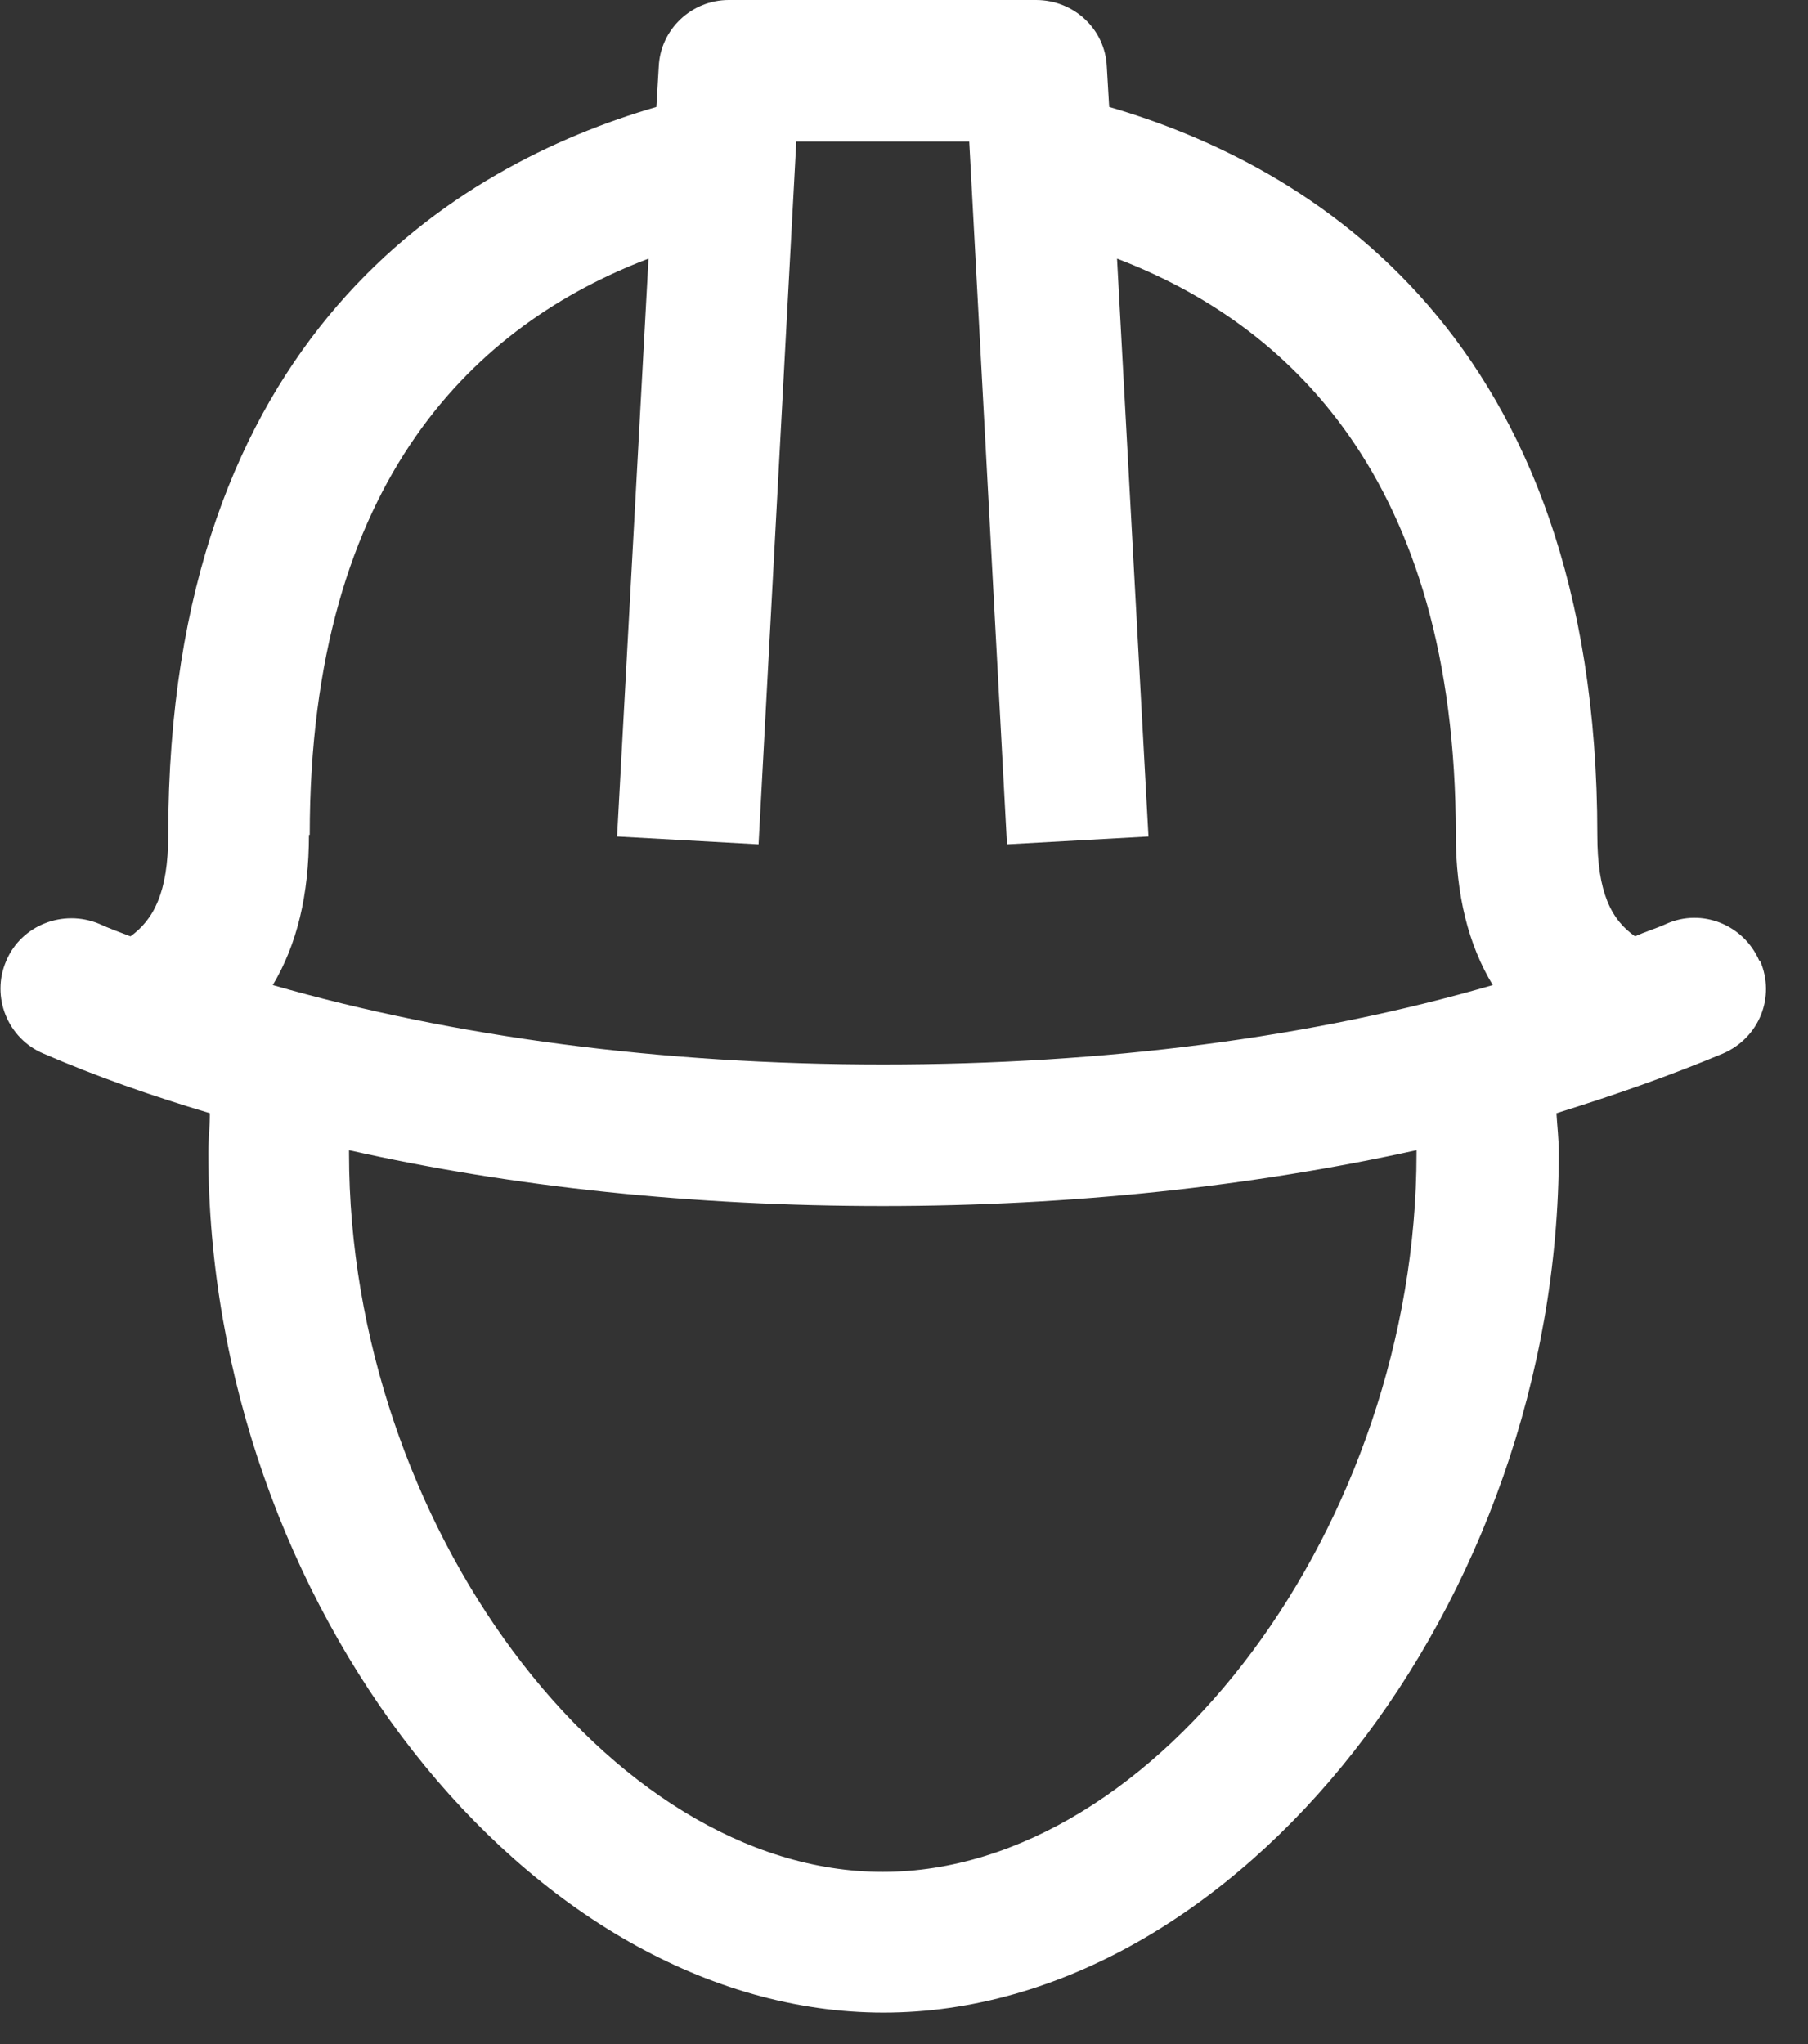 <svg class="icon" id="Layer_1" xmlns="http://www.w3.org/2000/svg" viewBox="0 0 23 26">
    <rect x="0" y="0" width="23" height="26" fill="#333333" stroke="none"/>
    <defs>
        <style>.cls-1{fill:#fff;fill-rule:evenodd;}</style>
    </defs>
    <path id="Fill-10" class="cls-1" d="m18.02,14.67c0,4.7-3.3,9.14-6.79,9.14s-6.79-4.44-6.79-9.14c0-.01,0-.02,0-.04,2.09.47,4.38.71,6.79.71s4.7-.25,6.79-.71c0,.01,0,.02,0,.04M3.94,10.62c0-4.55,2.15-6.51,4.31-7.33l-.4,7.35,1.8.1.48-8.94h2.2l.48,8.94,1.8-.1-.4-7.35c2.15.82,4.31,2.78,4.31,7.33,0,.76.16,1.4.47,1.91-2.3.67-4.94,1.01-7.76,1.01s-5.46-.35-7.76-1.01c.31-.52.46-1.15.46-1.91m18.45,1.6c-.2-.46-.73-.67-1.18-.47-.13.06-.27.1-.4.16-.3-.21-.48-.55-.48-1.29,0-6.36-3.67-8.52-6.21-9.26l-.03-.51C14.06.37,13.66,0,13.18,0h-3.91C8.8,0,8.4.37,8.38.85l-.03.51c-2.54.74-6.21,2.91-6.21,9.26,0,.74-.19,1.08-.48,1.29-.13-.05-.27-.1-.4-.16-.46-.19-.99.02-1.18.47-.2.46.02.99.47,1.18.67.29,1.38.54,2.12.76,0,.17-.02.33-.02.5,0,5.73,4.09,10.94,8.59,10.94s8.59-5.21,8.59-10.94c0-.17-.02-.33-.03-.5.74-.23,1.45-.48,2.12-.76.46-.2.67-.72.47-1.18"/>
</svg>